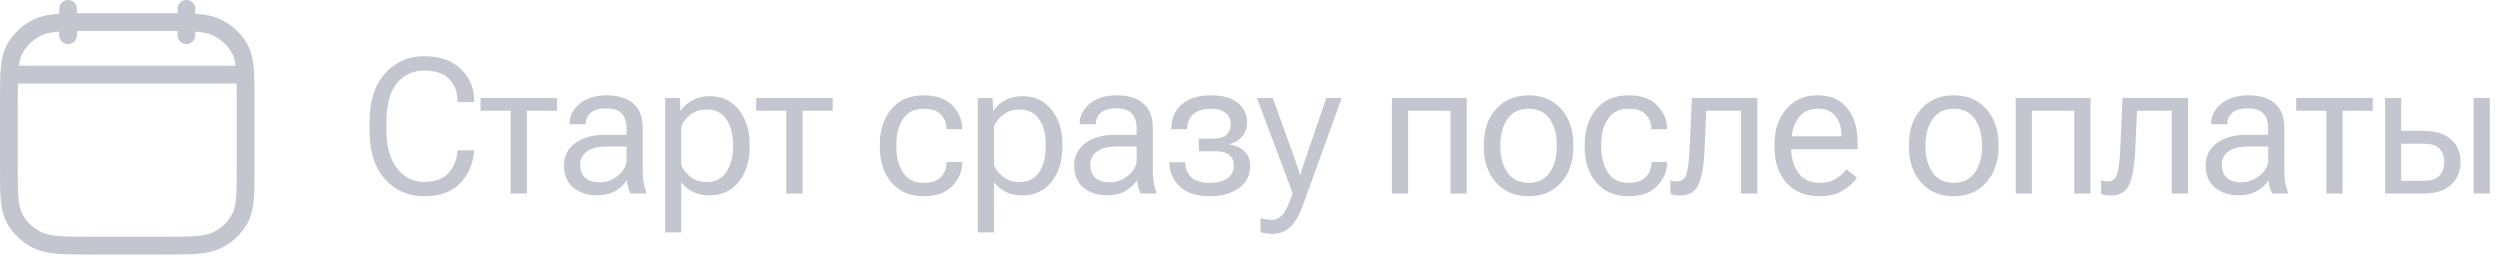<?xml version="1.0" encoding="UTF-8"?> <svg xmlns="http://www.w3.org/2000/svg" width="264" height="27" viewBox="0 0 264 27" fill="none"><path d="M39.022 13.768V12.889C39.022 10.669 39.568 8.956 40.662 7.752C41.762 6.541 43.139 5.936 44.793 5.936C46.453 5.936 47.749 6.391 48.68 7.303C49.611 8.214 50.076 9.331 50.076 10.652V10.779H48.309V10.652C48.309 9.708 48.016 8.94 47.43 8.348C46.85 7.749 45.971 7.449 44.793 7.449C43.621 7.449 42.664 7.895 41.922 8.787C41.18 9.679 40.809 11.046 40.809 12.889V13.768C40.809 15.48 41.18 16.814 41.922 17.771C42.664 18.729 43.624 19.207 44.803 19.207C45.916 19.207 46.756 18.908 47.322 18.309C47.895 17.703 48.221 16.935 48.299 16.004L48.309 15.877H50.076L50.066 16.014C49.956 17.322 49.464 18.436 48.592 19.354C47.719 20.265 46.453 20.721 44.793 20.721C43.113 20.721 41.73 20.115 40.643 18.904C39.562 17.693 39.022 15.981 39.022 13.768ZM50.741 11.697V10.35H58.827V11.697H55.643V20.438H53.924V11.697H50.741ZM59.559 17.479C59.559 16.463 59.96 15.669 60.761 15.096C61.568 14.523 62.6 14.236 63.856 14.236H66.161V13.504C66.161 12.885 65.998 12.387 65.673 12.01C65.354 11.632 64.81 11.443 64.042 11.443C63.267 11.443 62.707 11.603 62.362 11.922C62.024 12.234 61.854 12.609 61.854 13.045V13.123H60.145V13.025C60.145 12.231 60.497 11.541 61.2 10.955C61.91 10.363 62.87 10.066 64.081 10.066C65.285 10.066 66.216 10.353 66.874 10.926C67.538 11.492 67.87 12.352 67.87 13.504V18.094C67.87 18.517 67.903 18.917 67.968 19.295C68.033 19.666 68.124 19.995 68.241 20.281V20.438H66.591C66.499 20.275 66.415 20.063 66.337 19.803C66.265 19.542 66.219 19.282 66.2 19.021C65.959 19.438 65.572 19.809 65.038 20.135C64.51 20.46 63.827 20.623 62.987 20.623C62.024 20.623 61.21 20.353 60.546 19.812C59.888 19.272 59.559 18.494 59.559 17.479ZM61.268 17.391C61.268 17.977 61.438 18.432 61.776 18.758C62.121 19.083 62.645 19.246 63.348 19.246C64.065 19.246 64.712 19.002 65.292 18.514C65.871 18.019 66.161 17.491 66.161 16.932V15.477H64.052C63.134 15.477 62.44 15.649 61.971 15.994C61.503 16.339 61.268 16.805 61.268 17.391ZM70.234 24.539V10.35H71.786L71.855 11.678H71.903C72.164 11.255 72.561 10.896 73.095 10.604C73.635 10.304 74.257 10.154 74.96 10.154C76.236 10.154 77.255 10.63 78.017 11.58C78.778 12.531 79.159 13.745 79.159 15.223V15.535C79.159 17.02 78.778 18.24 78.017 19.197C77.255 20.154 76.236 20.633 74.96 20.633C74.251 20.633 73.645 20.506 73.144 20.252C72.649 19.991 72.249 19.653 71.943 19.236V24.539H70.234ZM71.943 17.469C72.144 17.924 72.473 18.331 72.929 18.689C73.385 19.041 73.938 19.217 74.589 19.217C75.559 19.217 76.269 18.865 76.718 18.162C77.174 17.453 77.402 16.577 77.402 15.535V15.223C77.402 14.181 77.174 13.312 76.718 12.615C76.269 11.912 75.559 11.56 74.589 11.56C73.938 11.56 73.385 11.74 72.929 12.098C72.473 12.456 72.144 12.859 71.943 13.309V17.469ZM79.853 11.697V10.35H87.939V11.697H84.755V20.438H83.037V11.697H79.853ZM92.91 15.545V15.232C92.91 13.703 93.321 12.459 94.141 11.502C94.968 10.545 96.097 10.066 97.53 10.066C98.871 10.066 99.886 10.425 100.577 11.141C101.267 11.857 101.612 12.674 101.612 13.592V13.65H99.952V13.592C99.952 13.019 99.756 12.524 99.366 12.107C98.981 11.691 98.373 11.482 97.54 11.482C96.563 11.482 95.837 11.841 95.362 12.557C94.893 13.266 94.659 14.158 94.659 15.232V15.545C94.659 16.606 94.893 17.498 95.362 18.221C95.837 18.943 96.56 19.305 97.53 19.305C98.37 19.305 98.981 19.096 99.366 18.68C99.756 18.256 99.952 17.755 99.952 17.176V17.117H101.612V17.176C101.612 18.094 101.263 18.914 100.567 19.637C99.877 20.359 98.864 20.721 97.53 20.721C96.097 20.721 94.968 20.242 94.141 19.285C93.321 18.322 92.91 17.075 92.91 15.545ZM103.263 24.539V10.35H104.815L104.884 11.678H104.932C105.193 11.255 105.59 10.896 106.124 10.604C106.664 10.304 107.286 10.154 107.989 10.154C109.265 10.154 110.284 10.63 111.046 11.58C111.807 12.531 112.188 13.745 112.188 15.223V15.535C112.188 17.02 111.807 18.24 111.046 19.197C110.284 20.154 109.265 20.633 107.989 20.633C107.279 20.633 106.674 20.506 106.173 20.252C105.678 19.991 105.277 19.653 104.971 19.236V24.539H103.263ZM104.971 17.469C105.173 17.924 105.502 18.331 105.958 18.689C106.414 19.041 106.967 19.217 107.618 19.217C108.588 19.217 109.298 18.865 109.747 18.162C110.203 17.453 110.43 16.577 110.43 15.535V15.223C110.43 14.181 110.203 13.312 109.747 12.615C109.298 11.912 108.588 11.56 107.618 11.56C106.967 11.56 106.414 11.74 105.958 12.098C105.502 12.456 105.173 12.859 104.971 13.309V17.469ZM113.429 17.479C113.429 16.463 113.829 15.669 114.63 15.096C115.437 14.523 116.469 14.236 117.726 14.236H120.03V13.504C120.03 12.885 119.868 12.387 119.542 12.01C119.223 11.632 118.68 11.443 117.911 11.443C117.137 11.443 116.577 11.603 116.232 11.922C115.893 12.234 115.724 12.609 115.724 13.045V13.123H114.015V13.025C114.015 12.231 114.366 11.541 115.07 10.955C115.779 10.363 116.739 10.066 117.95 10.066C119.155 10.066 120.086 10.353 120.743 10.926C121.407 11.492 121.739 12.352 121.739 13.504V18.094C121.739 18.517 121.772 18.917 121.837 19.295C121.902 19.666 121.993 19.995 122.111 20.281V20.438H120.46C120.369 20.275 120.284 20.063 120.206 19.803C120.135 19.542 120.089 19.282 120.07 19.021C119.829 19.438 119.441 19.809 118.907 20.135C118.38 20.46 117.696 20.623 116.857 20.623C115.893 20.623 115.079 20.353 114.415 19.812C113.758 19.272 113.429 18.494 113.429 17.479ZM115.138 17.391C115.138 17.977 115.307 18.432 115.646 18.758C115.991 19.083 116.515 19.246 117.218 19.246C117.934 19.246 118.582 19.002 119.161 18.514C119.741 18.019 120.03 17.491 120.03 16.932V15.477H117.921C117.003 15.477 116.31 15.649 115.841 15.994C115.372 16.339 115.138 16.805 115.138 17.391ZM127.765 20.721C126.313 20.721 125.236 20.363 124.533 19.646C123.836 18.93 123.488 18.11 123.488 17.186V17.127H125.158V17.186C125.158 17.745 125.356 18.24 125.754 18.67C126.151 19.093 126.824 19.305 127.775 19.305C128.563 19.305 129.178 19.145 129.621 18.826C130.07 18.501 130.295 18.055 130.295 17.488C130.295 17.026 130.138 16.658 129.826 16.385C129.513 16.111 129.018 15.975 128.341 15.975H126.593V14.637H128.058C128.735 14.637 129.22 14.5 129.513 14.227C129.813 13.953 129.963 13.585 129.963 13.123C129.963 12.596 129.777 12.192 129.406 11.912C129.041 11.626 128.53 11.482 127.873 11.482C127.046 11.482 126.421 11.678 125.998 12.068C125.574 12.459 125.363 12.963 125.363 13.582V13.641H123.693V13.582C123.693 12.514 124.058 11.662 124.787 11.023C125.522 10.385 126.551 10.066 127.873 10.066C129.123 10.066 130.07 10.33 130.714 10.857C131.365 11.378 131.691 12.091 131.691 12.996C131.691 13.517 131.515 13.989 131.164 14.412C130.819 14.829 130.356 15.099 129.777 15.223V15.242C130.474 15.346 131.02 15.594 131.418 15.984C131.815 16.369 132.013 16.873 132.013 17.498C132.013 18.533 131.61 19.331 130.802 19.891C129.995 20.444 128.983 20.721 127.765 20.721ZM133.107 24.5V23.045C133.277 23.097 133.462 23.136 133.664 23.162C133.866 23.195 134.064 23.211 134.26 23.211C134.715 23.211 135.109 23.029 135.441 22.664C135.773 22.299 136.128 21.547 136.506 20.408L132.736 10.35H134.406L136.838 17.088C136.929 17.342 137.01 17.579 137.082 17.801C137.154 18.022 137.215 18.23 137.268 18.426H137.326C137.378 18.23 137.44 18.022 137.512 17.801C137.59 17.579 137.671 17.342 137.756 17.088L140.051 10.35H141.682L137.541 21.805C137.209 22.729 136.786 23.442 136.271 23.943C135.757 24.445 135.119 24.695 134.357 24.695C134.097 24.695 133.869 24.679 133.674 24.646C133.479 24.614 133.29 24.565 133.107 24.5ZM146.985 10.35H154.886V20.438H153.177V11.697H148.694V20.438H146.985V10.35ZM156.693 15.545V15.232C156.693 13.709 157.122 12.469 157.982 11.512C158.841 10.548 159.987 10.066 161.419 10.066C162.858 10.066 164.004 10.548 164.857 11.512C165.716 12.469 166.146 13.709 166.146 15.232V15.545C166.146 17.068 165.716 18.312 164.857 19.275C164.004 20.239 162.858 20.721 161.419 20.721C159.987 20.721 158.841 20.239 157.982 19.275C157.122 18.312 156.693 17.068 156.693 15.545ZM158.441 15.232V15.545C158.441 16.606 158.691 17.498 159.193 18.221C159.694 18.943 160.436 19.305 161.419 19.305C162.402 19.305 163.144 18.943 163.646 18.221C164.147 17.498 164.398 16.606 164.398 15.545V15.232C164.398 14.178 164.147 13.289 163.646 12.566C163.144 11.844 162.402 11.482 161.419 11.482C160.436 11.482 159.694 11.844 159.193 12.566C158.691 13.289 158.441 14.178 158.441 15.232ZM167.347 15.545V15.232C167.347 13.703 167.757 12.459 168.578 11.502C169.405 10.545 170.534 10.066 171.966 10.066C173.308 10.066 174.323 10.425 175.013 11.141C175.703 11.857 176.048 12.674 176.048 13.592V13.65H174.388V13.592C174.388 13.019 174.193 12.524 173.802 12.107C173.418 11.691 172.809 11.482 171.976 11.482C171 11.482 170.274 11.841 169.798 12.557C169.33 13.266 169.095 14.158 169.095 15.232V15.545C169.095 16.606 169.33 17.498 169.798 18.221C170.274 18.943 170.996 19.305 171.966 19.305C172.806 19.305 173.418 19.096 173.802 18.68C174.193 18.256 174.388 17.755 174.388 17.176V17.117H176.048V17.176C176.048 18.094 175.7 18.914 175.004 19.637C174.313 20.359 173.301 20.721 171.966 20.721C170.534 20.721 169.405 20.242 168.578 19.285C167.757 18.322 167.347 17.075 167.347 15.545ZM180.189 11.697L179.994 15.906C179.916 17.579 179.701 18.787 179.35 19.529C178.998 20.271 178.35 20.643 177.406 20.643C177.198 20.643 177.006 20.626 176.83 20.594C176.654 20.568 176.508 20.525 176.391 20.467V19.021C176.495 19.067 176.602 19.1 176.713 19.119C176.83 19.139 176.96 19.148 177.104 19.148C177.592 19.148 177.917 18.898 178.08 18.396C178.249 17.889 178.363 16.977 178.422 15.662L178.666 10.35H185.57V20.438H183.852V11.697H180.189ZM187.387 15.545V15.232C187.387 13.709 187.801 12.469 188.627 11.512C189.461 10.548 190.558 10.066 191.918 10.066C193.286 10.066 194.334 10.516 195.063 11.414C195.799 12.306 196.166 13.523 196.166 15.066V15.76H188.432V14.393H194.448V14.178C194.448 13.435 194.239 12.801 193.823 12.273C193.406 11.74 192.794 11.473 191.987 11.473C191.03 11.473 190.314 11.834 189.838 12.557C189.37 13.279 189.135 14.171 189.135 15.232V15.545C189.135 16.606 189.383 17.498 189.877 18.221C190.379 18.943 191.15 19.305 192.192 19.305C192.836 19.305 193.39 19.165 193.852 18.885C194.321 18.605 194.698 18.27 194.985 17.879L196.088 18.768C195.776 19.243 195.288 19.689 194.623 20.105C193.959 20.516 193.149 20.721 192.192 20.721C190.642 20.721 189.454 20.242 188.627 19.285C187.801 18.322 187.387 17.075 187.387 15.545ZM201.587 15.545V15.232C201.587 13.709 202.017 12.469 202.876 11.512C203.736 10.548 204.881 10.066 206.314 10.066C207.752 10.066 208.898 10.548 209.751 11.512C210.611 12.469 211.04 13.709 211.04 15.232V15.545C211.04 17.068 210.611 18.312 209.751 19.275C208.898 20.239 207.752 20.721 206.314 20.721C204.881 20.721 203.736 20.239 202.876 19.275C202.017 18.312 201.587 17.068 201.587 15.545ZM203.335 15.232V15.545C203.335 16.606 203.586 17.498 204.087 18.221C204.588 18.943 205.331 19.305 206.314 19.305C207.297 19.305 208.039 18.943 208.54 18.221C209.042 17.498 209.292 16.606 209.292 15.545V15.232C209.292 14.178 209.042 13.289 208.54 12.566C208.039 11.844 207.297 11.482 206.314 11.482C205.331 11.482 204.588 11.844 204.087 12.566C203.586 13.289 203.335 14.178 203.335 15.232ZM212.857 10.35H220.757V20.438H219.048V11.697H214.566V20.438H212.857V10.35ZM225.67 11.697L225.475 15.906C225.396 17.579 225.182 18.787 224.83 19.529C224.479 20.271 223.831 20.643 222.887 20.643C222.678 20.643 222.486 20.626 222.311 20.594C222.135 20.568 221.988 20.525 221.871 20.467V19.021C221.975 19.067 222.083 19.1 222.193 19.119C222.311 19.139 222.441 19.148 222.584 19.148C223.072 19.148 223.398 18.898 223.561 18.396C223.73 17.889 223.844 16.977 223.902 15.662L224.146 10.35H231.051V20.438H229.332V11.697H225.67ZM232.916 17.479C232.916 16.463 233.317 15.669 234.118 15.096C234.925 14.523 235.957 14.236 237.213 14.236H239.518V13.504C239.518 12.885 239.355 12.387 239.03 12.01C238.711 11.632 238.167 11.443 237.399 11.443C236.624 11.443 236.064 11.603 235.719 11.922C235.381 12.234 235.211 12.609 235.211 13.045V13.123H233.502V13.025C233.502 12.231 233.854 11.541 234.557 10.955C235.267 10.363 236.227 10.066 237.438 10.066C238.642 10.066 239.573 10.353 240.231 10.926C240.895 11.492 241.227 12.352 241.227 13.504V18.094C241.227 18.517 241.26 18.917 241.325 19.295C241.39 19.666 241.481 19.995 241.598 20.281V20.438H239.948C239.857 20.275 239.772 20.063 239.694 19.803C239.622 19.542 239.577 19.282 239.557 19.021C239.316 19.438 238.929 19.809 238.395 20.135C237.868 20.46 237.184 20.623 236.344 20.623C235.381 20.623 234.567 20.353 233.903 19.812C233.245 19.272 232.916 18.494 232.916 17.479ZM234.625 17.391C234.625 17.977 234.795 18.432 235.133 18.758C235.478 19.083 236.002 19.246 236.705 19.246C237.422 19.246 238.069 19.002 238.649 18.514C239.228 18.019 239.518 17.491 239.518 16.932V15.477H237.409C236.491 15.477 235.797 15.649 235.329 15.994C234.86 16.339 234.625 16.805 234.625 17.391ZM242.477 11.697V10.35H250.563V11.697H247.38V20.438H245.661V11.697H242.477ZM253.571 10.35V13.816H255.925C257.175 13.816 258.139 14.113 258.816 14.705C259.493 15.297 259.831 16.098 259.831 17.107C259.831 18.116 259.493 18.924 258.816 19.529C258.139 20.135 257.175 20.438 255.925 20.438H251.863V10.35H253.571ZM255.925 15.174H253.571V19.09H255.925C256.732 19.09 257.299 18.904 257.624 18.533C257.95 18.156 258.113 17.68 258.113 17.107C258.113 16.541 257.95 16.079 257.624 15.721C257.299 15.356 256.732 15.174 255.925 15.174ZM261.218 20.438V10.35H262.927V20.438H261.218Z" fill="#C4C6CF"></path><path d="M19.688 3.715V0.938M7.188 3.715V0.938M1.285 7.882H25.59M0.938 10.721C0.938 7.783 0.938 6.314 1.543 5.192C2.091 4.191 2.94 3.388 3.971 2.899C5.16 2.326 6.715 2.326 9.826 2.326H17.049C20.16 2.326 21.715 2.326 22.904 2.899C23.95 3.401 24.799 4.204 25.332 5.19C25.938 6.315 25.938 7.785 25.938 10.722V17.544C25.938 20.482 25.938 21.951 25.332 23.074C24.784 24.075 23.935 24.877 22.904 25.367C21.715 25.938 20.16 25.938 17.049 25.938H9.826C6.715 25.938 5.16 25.938 3.971 25.365C2.94 24.876 2.091 24.074 1.543 23.074C0.938 21.949 0.938 20.479 0.938 17.542V10.721Z" stroke="#C4C6CF" stroke-width="1.875" stroke-linecap="round" stroke-linejoin="round"></path></svg> 